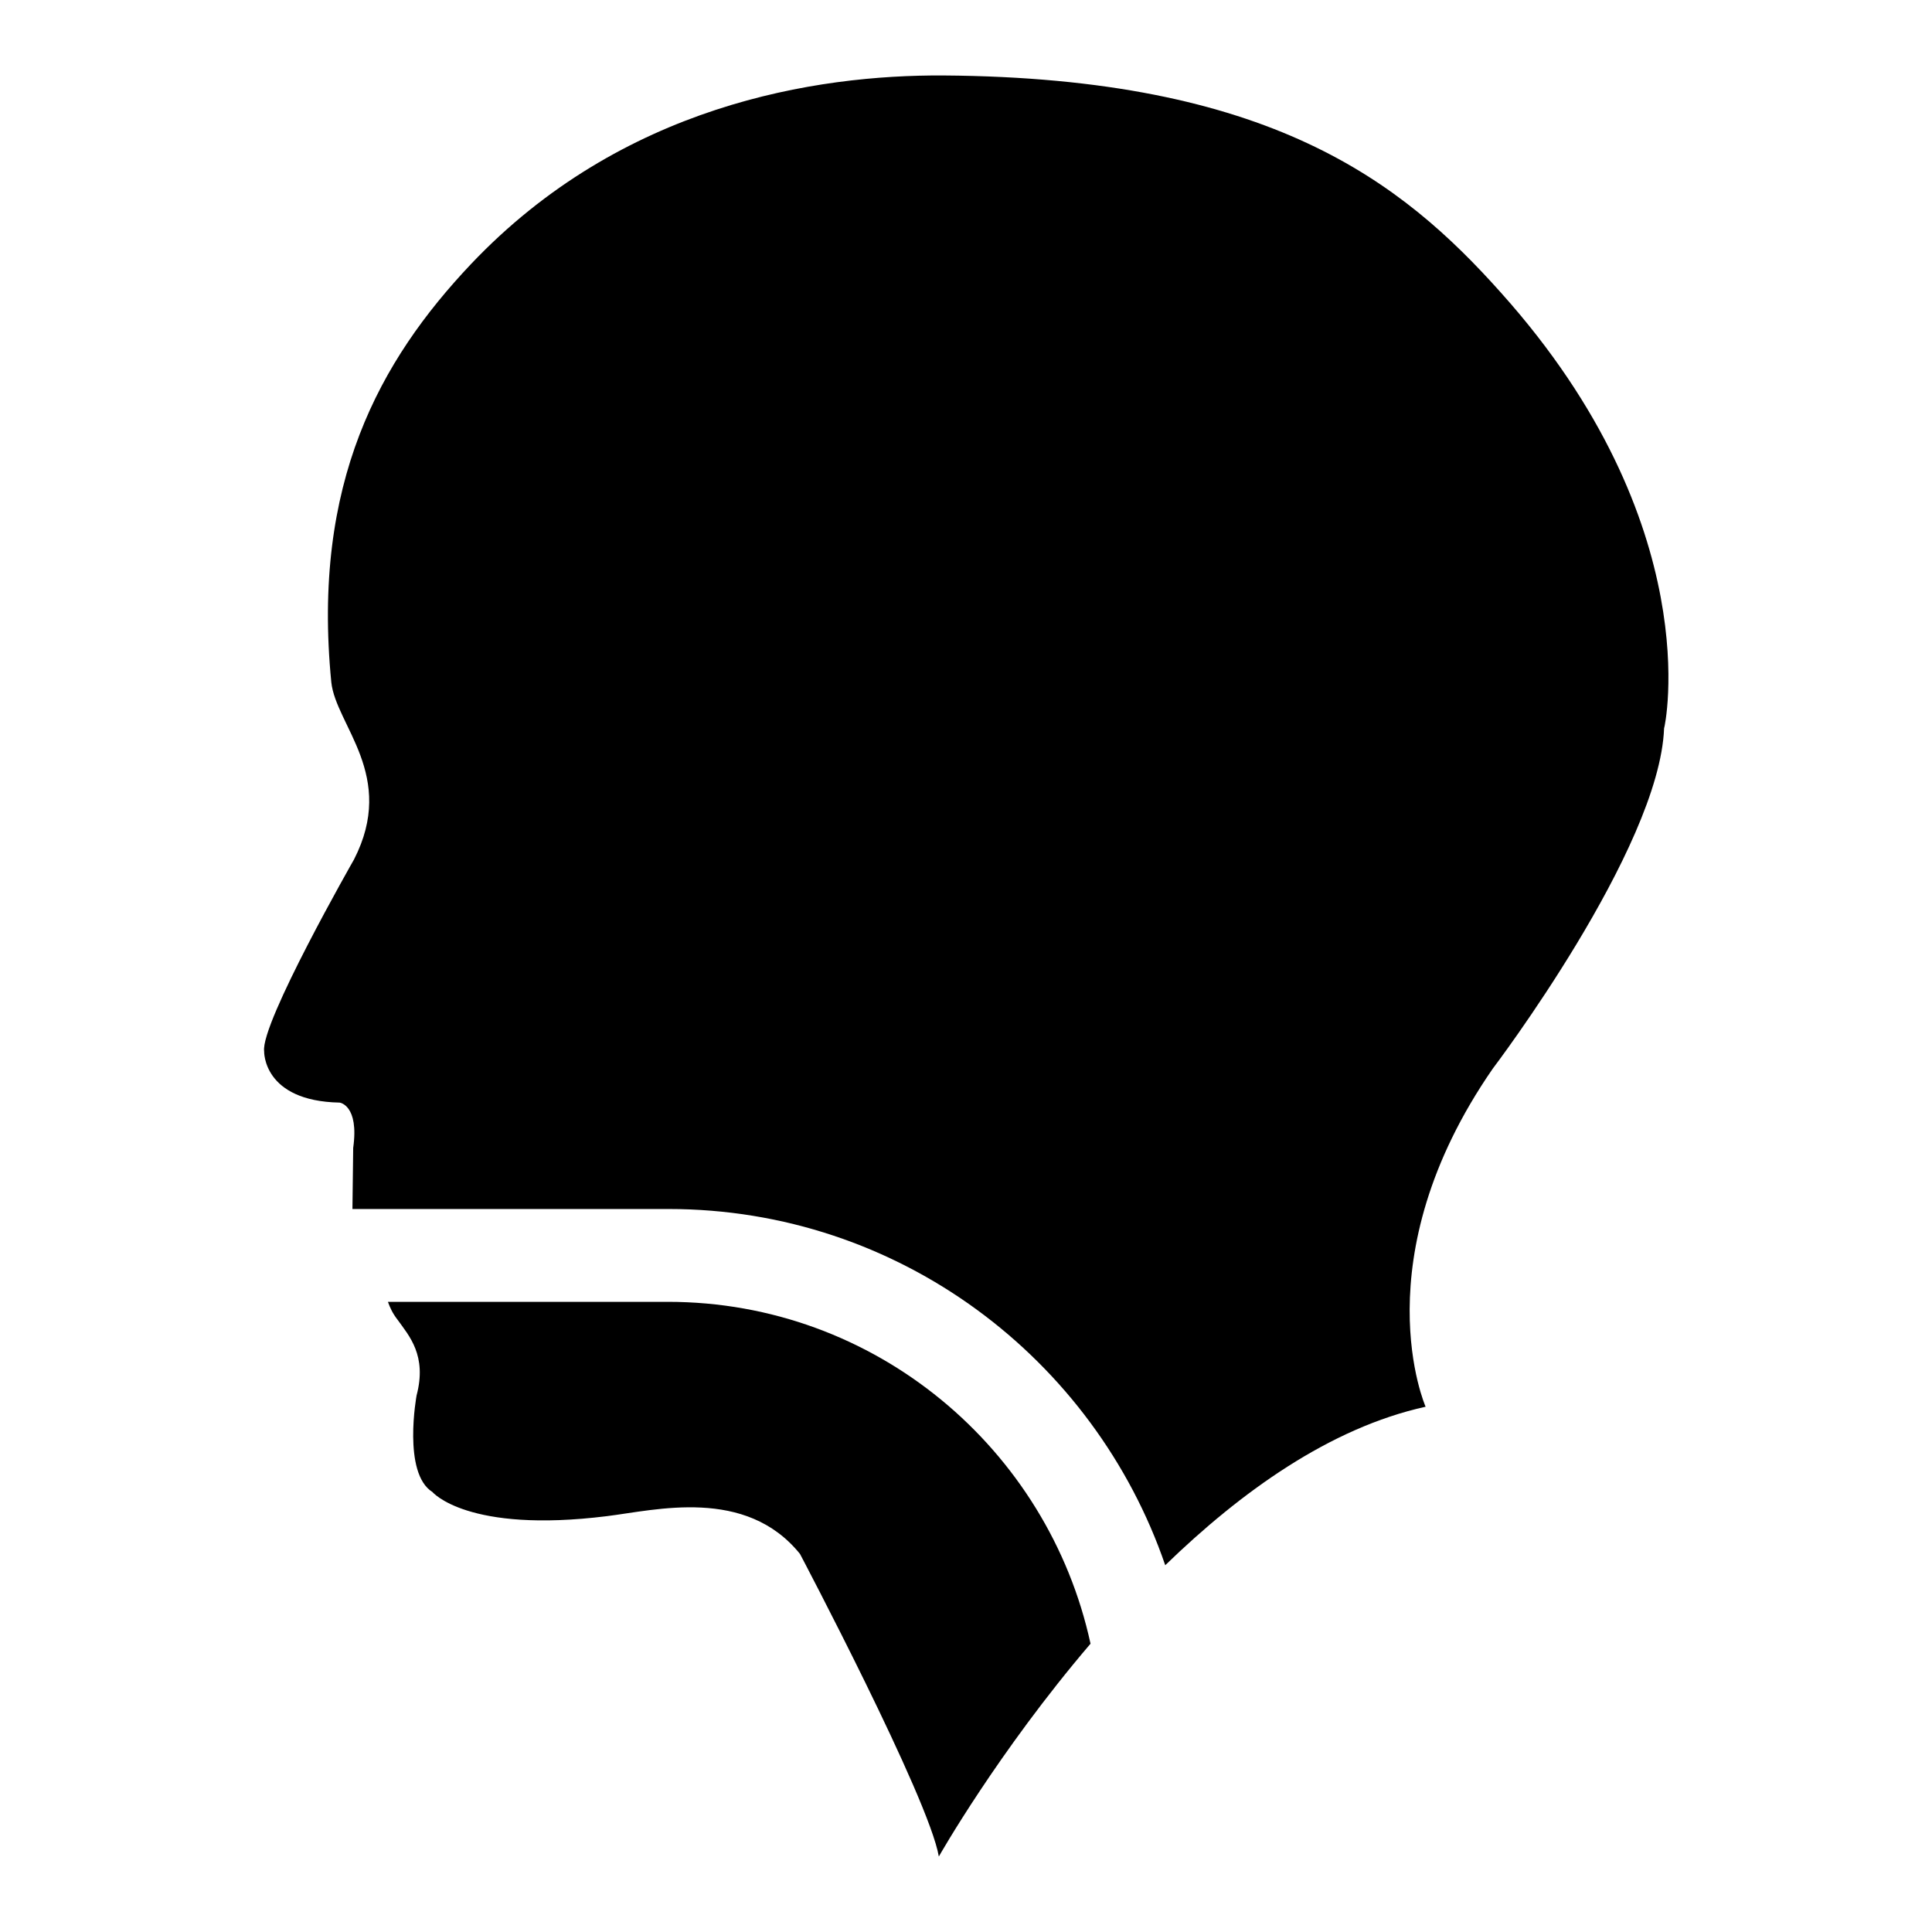<?xml version="1.0" encoding="utf-8"?>
<!-- Svg Vector Icons : http://www.onlinewebfonts.com/icon -->
<!DOCTYPE svg PUBLIC "-//W3C//DTD SVG 1.1//EN" "http://www.w3.org/Graphics/SVG/1.1/DTD/svg11.dtd">
<svg version="1.1" xmlns="http://www.w3.org/2000/svg" xmlns:xlink="http://www.w3.org/1999/xlink" x="0px" y="0px" viewBox="0 0 256 256" enable-background="new 0 0 256 256" xml:space="preserve">
<g><g><g><g><path fill="#000000" d="M88.5,172.5H51.4c0.3,0.8,0.6,1.5,1.3,2.4c1.5,2.1,3.9,4.7,2.5,10c0,0-1.9,10.3,2.1,12.8c0,0,4.6,5.5,23.1,3.2c6.5-0.8,18.4-3.9,25.6,5c0,0,17.1,32.4,18.4,40.1c0,0,7.8-13.8,20.1-28.2C138.9,192,116,172.5,88.5,172.5z"/><path fill="#000000" d="M198.9,38.8C185.7,24,168.2,10.3,125,10c-16.9-0.1-42.6,3.9-62.6,25C50.3,47.8,41.3,64,43.9,90.4c0.6,5.7,8.7,12.4,3,23.5c0,0-12.4,21.7-11.9,25.4c0,0-0.2,6.6,10,6.8c0,0,2.6,0.3,1.8,6l-0.1,8.1h41.9c30.5,0,56.4,19.8,65.8,47.2c10-9.7,21.8-18.2,34.5-21c0,0-8.6-19.5,8.9-44.8c0,0,22.1-29.1,22.7-45.1C220.6,96.4,226.4,69.5,198.9,38.8z"/></g></g><g></g><g></g><g></g><g></g><g></g><g></g><g></g><g></g><g></g><g></g><g></g><g></g><g></g><g></g><g></g></g></g>
</svg>